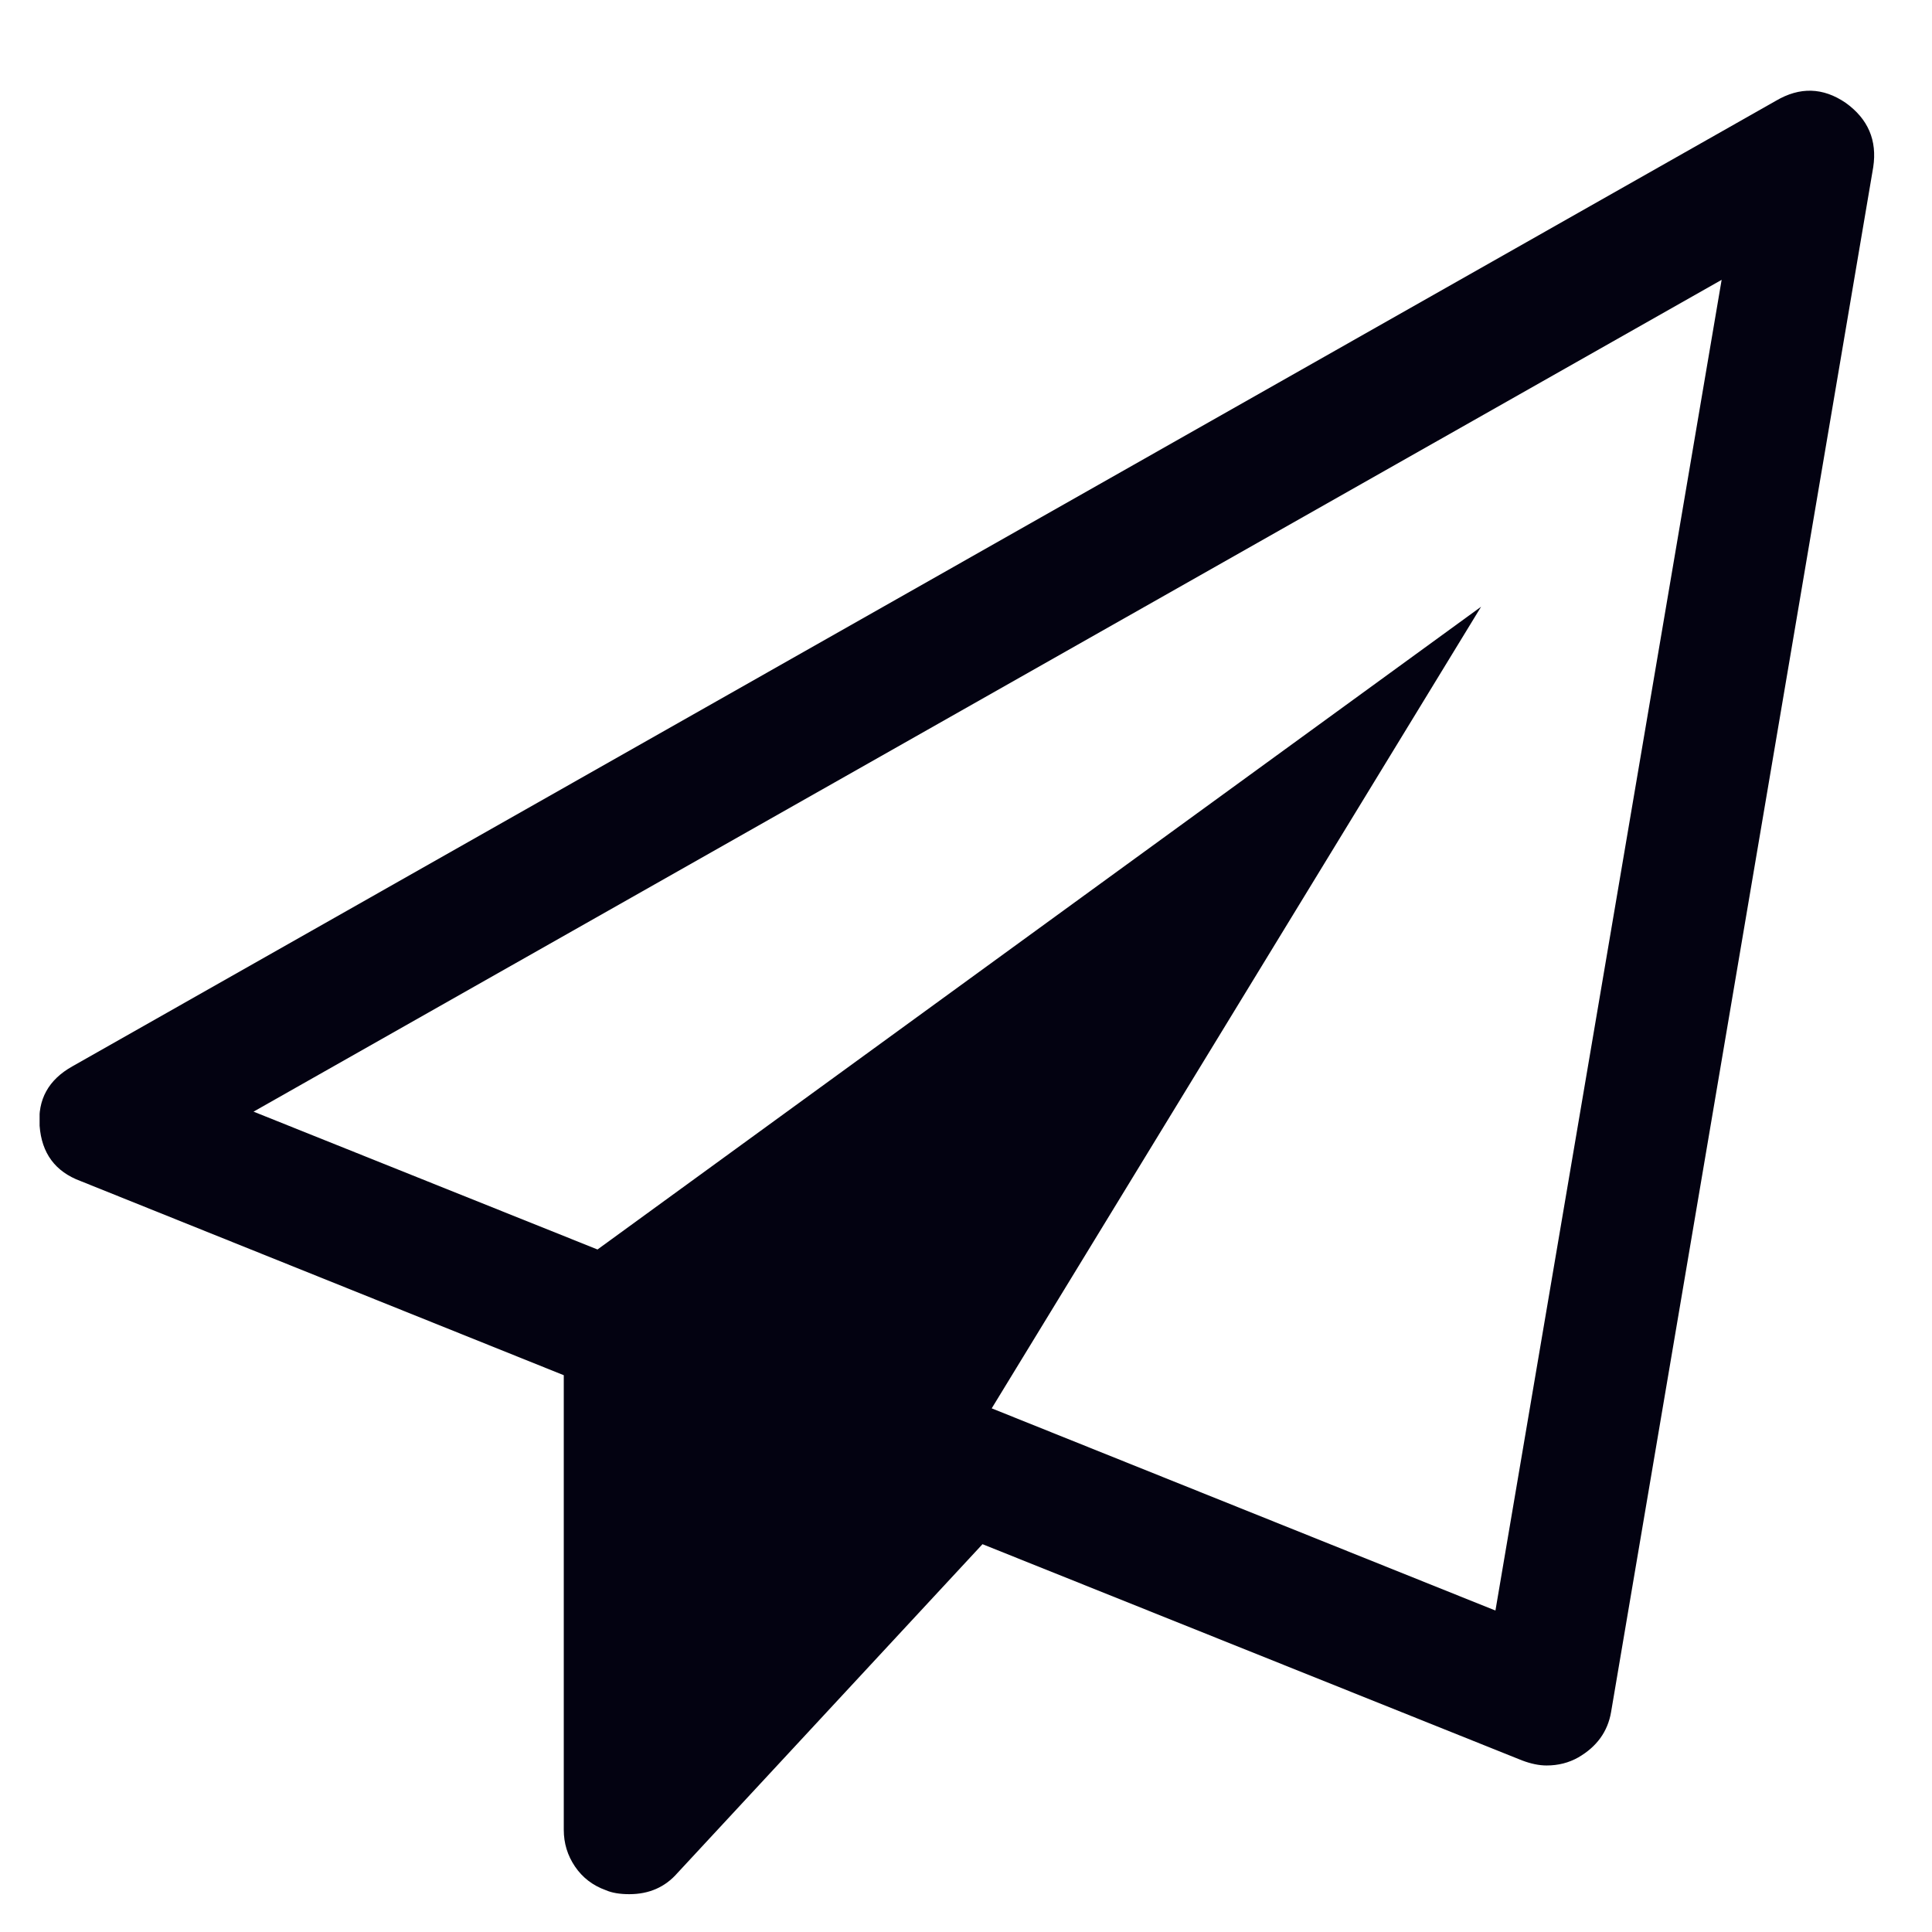 <svg width="26" height="26" viewBox="0 0 26 26" fill="none" xmlns="http://www.w3.org/2000/svg">
<g clip-path="url(#clip0_687_51)">
<path d="M24.837 1.383C25.14 1.6 25.264 1.889 25.209 2.25L21.681 23.041C21.636 23.303 21.489 23.506 21.241 23.65C21.112 23.723 20.97 23.759 20.813 23.759C20.712 23.759 20.602 23.736 20.483 23.691L13.222 20.781L9.116 25.207C8.951 25.396 8.735 25.491 8.469 25.491C8.34 25.491 8.234 25.473 8.152 25.437C7.977 25.374 7.839 25.268 7.738 25.119C7.637 24.97 7.587 24.805 7.587 24.625V18.507L1.084 15.894C0.744 15.768 0.56 15.52 0.533 15.15C0.505 14.798 0.652 14.531 0.973 14.351L23.9 1.356C24.221 1.167 24.533 1.176 24.837 1.383ZM20.125 21.674L23.169 3.766L3.412 14.96L8.041 16.815L19.932 8.165L13.346 18.953L20.125 21.674Z" fill="#030211"/>
</g>
<defs>
<clipPath id="clip0_687_51">
<rect width="24.69" height="24.69" fill="white" transform="translate(0.533 0.801)"/>
</clipPath>
</defs>
</svg>
